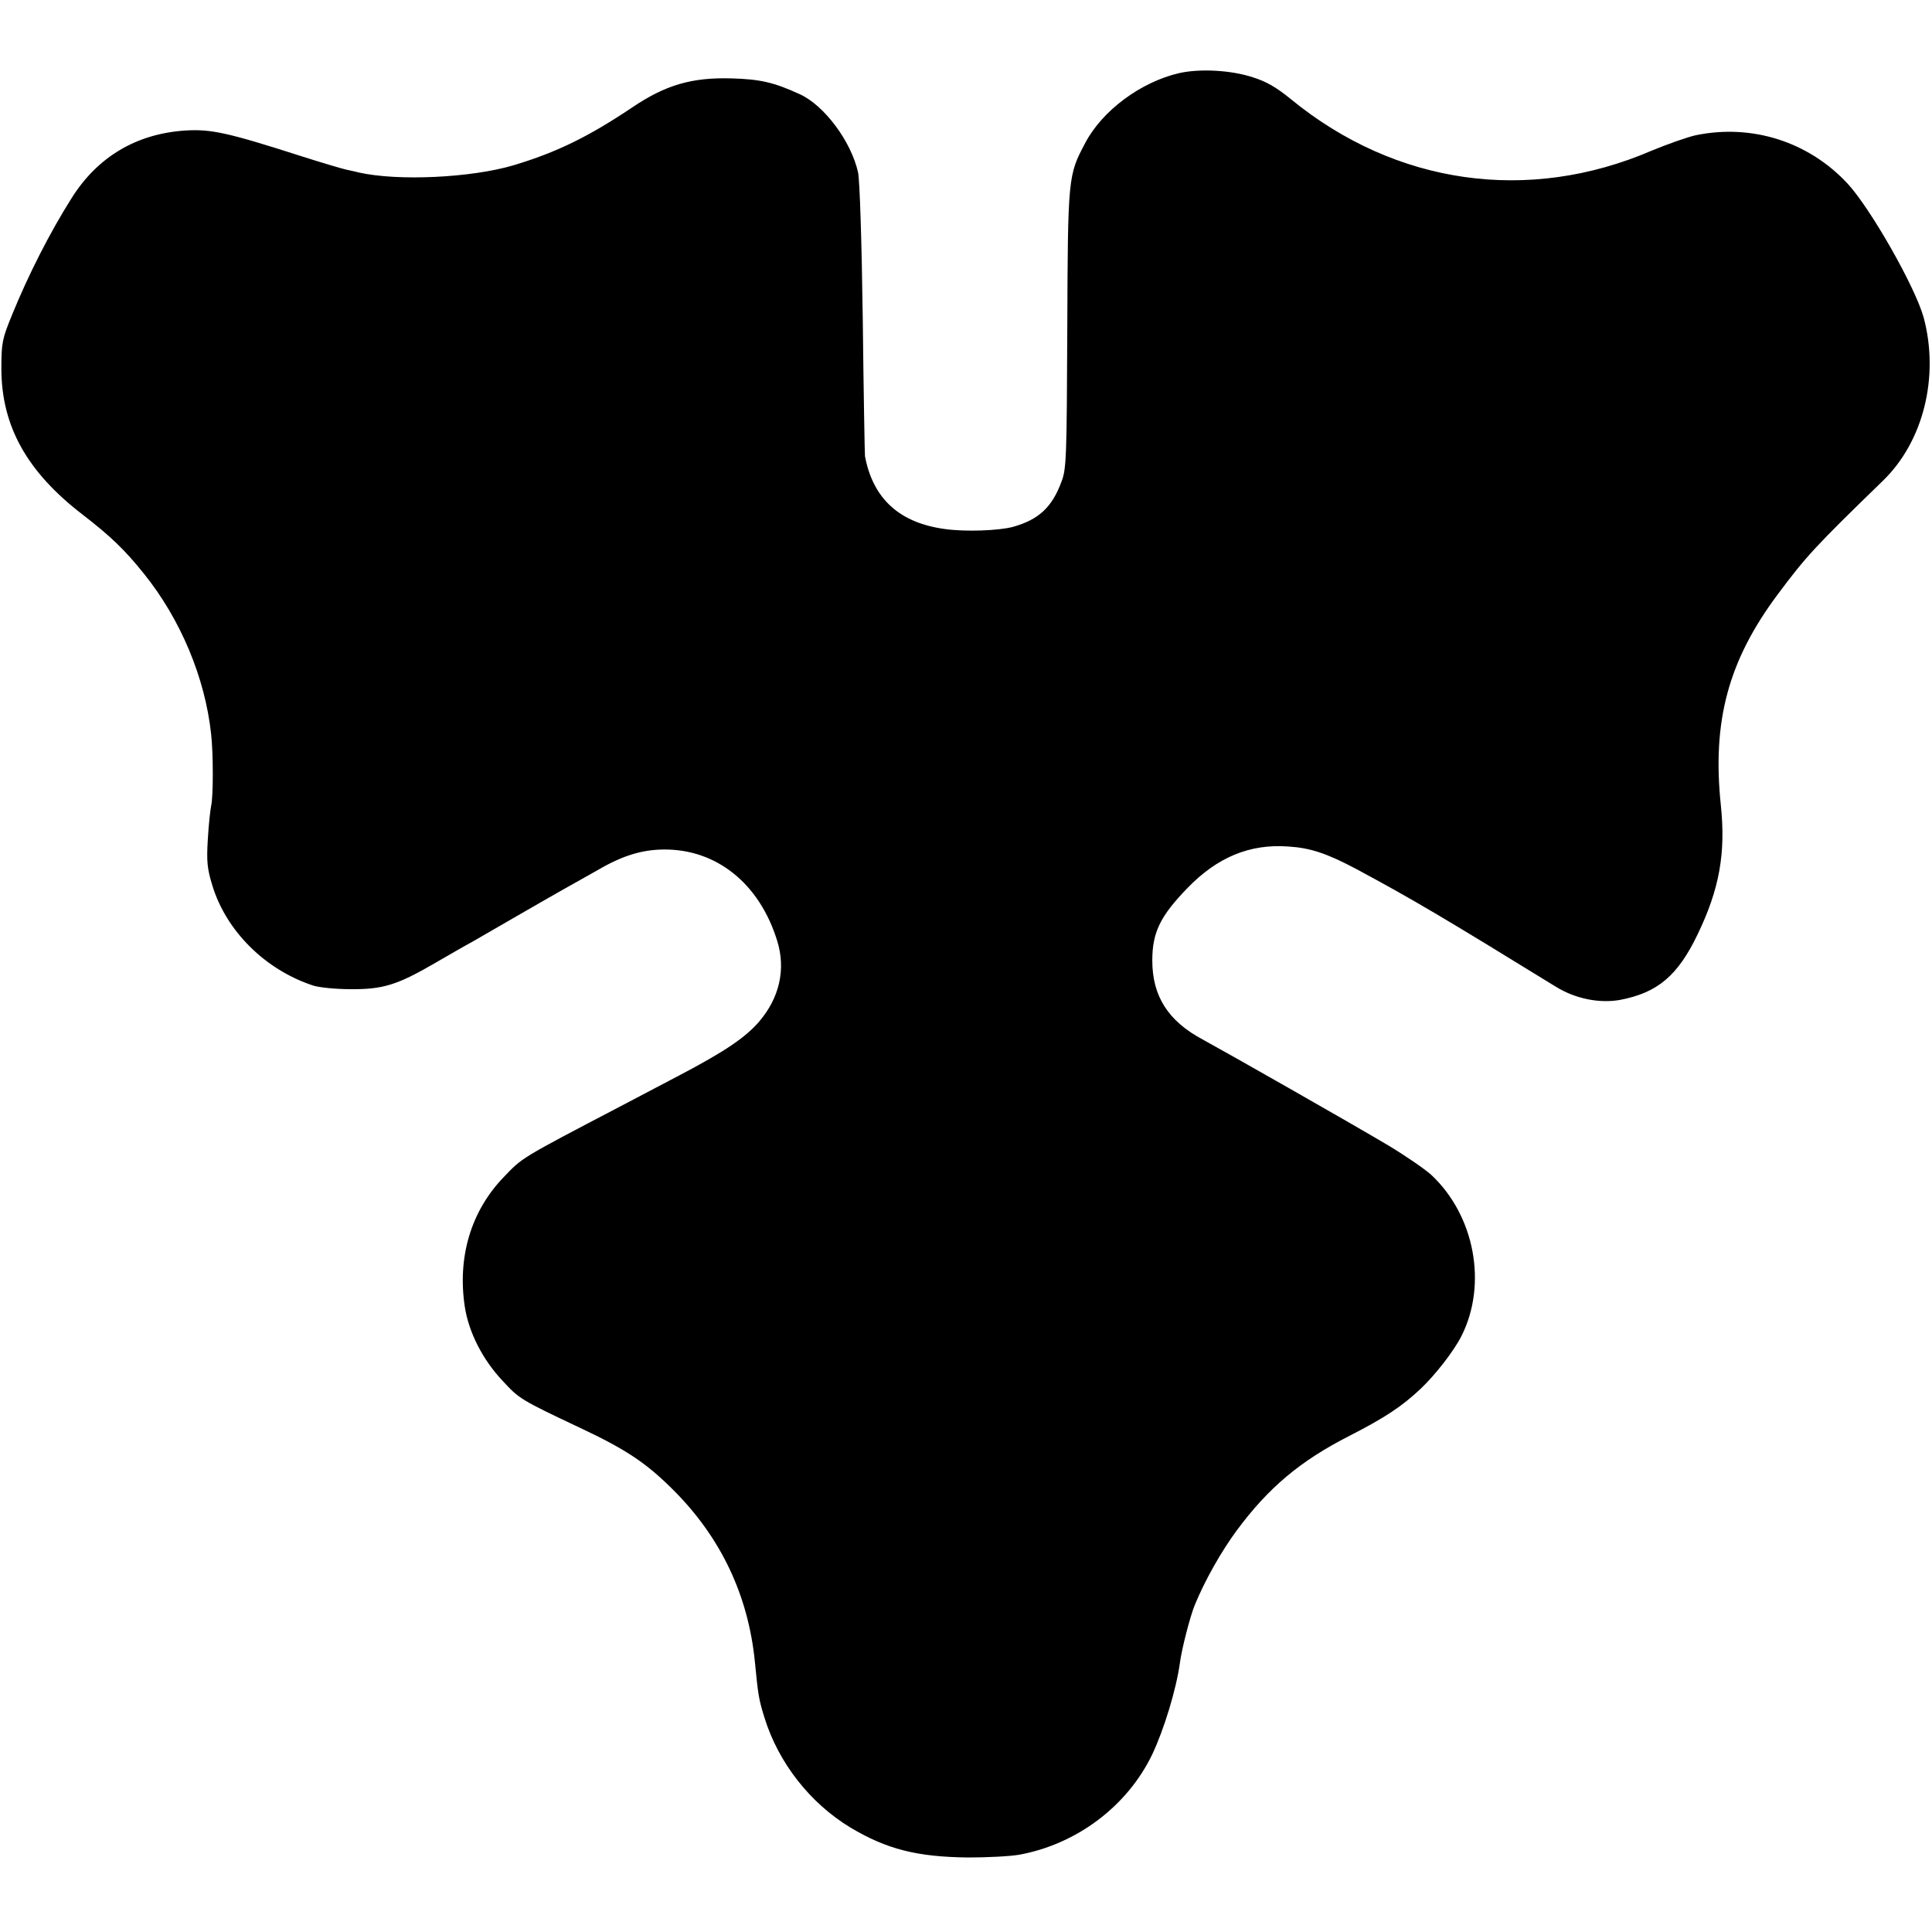 <?xml version="1.0" standalone="no"?>
<!DOCTYPE svg PUBLIC "-//W3C//DTD SVG 20010904//EN"
 "http://www.w3.org/TR/2001/REC-SVG-20010904/DTD/svg10.dtd">
<svg version="1.0" xmlns="http://www.w3.org/2000/svg"
 width="700pt" height="700pt" viewBox="0 0 700 700"
 preserveAspectRatio="xMidYMid meet">
<g transform="translate(0,700) scale(0.1,-0.1)"
fill="#000000" stroke="none">
<path d="M4272 6735 c-138 -32 -278 -135 -340 -253 -62 -117 -63 -121 -65
-674 -2 -463 -3 -507 -21 -553 -34 -93 -83 -138 -176 -164 -53 -14 -172 -18
-245 -8 -166 22 -262 110 -291 264 -1 6 -5 229 -8 495 -4 289 -11 503 -17 533
-25 113 -123 244 -212 284 -94 43 -143 54 -247 57 -144 4 -239 -24 -359 -105
-158 -106 -274 -163 -431 -210 -152 -45 -417 -58 -560 -26 -14 4 -36 8 -48 11
-13 3 -85 24 -160 48 -268 86 -328 99 -422 93 -176 -12 -316 -95 -410 -244
-79 -125 -156 -276 -216 -423 -36 -88 -39 -102 -39 -195 0 -209 93 -375 295
-530 101 -78 152 -127 221 -213 133 -165 222 -377 244 -582 8 -70 8 -227 0
-260 -3 -14 -9 -68 -12 -121 -5 -81 -2 -107 16 -166 50 -166 192 -307 366
-364 22 -7 83 -13 135 -13 117 -1 169 15 305 94 55 32 116 67 135 77 19 11 95
55 168 97 74 43 155 89 180 103 26 14 76 43 112 63 86 50 156 71 232 72 193 3
350 -123 414 -331 32 -103 8 -207 -66 -293 -50 -58 -126 -109 -290 -195 -63
-33 -160 -84 -215 -113 -363 -190 -351 -183 -421 -256 -118 -123 -167 -289
-140 -468 14 -93 65 -193 138 -270 59 -64 65 -68 279 -169 170 -80 243 -129
344 -231 168 -170 266 -377 290 -616 12 -123 14 -136 35 -204 51 -164 166
-310 312 -398 131 -78 240 -106 426 -108 67 0 151 4 185 10 208 38 392 176
482 364 43 91 87 236 100 331 6 48 37 169 54 210 37 90 96 194 152 270 115
155 230 252 409 343 129 66 190 107 256 169 55 52 121 137 149 192 95 188 48
437 -109 584 -23 21 -93 69 -156 107 -145 86 -583 335 -673 384 -125 67 -182
157 -182 286 0 102 29 161 127 262 108 112 226 161 365 151 81 -5 140 -25 246
-81 205 -110 321 -179 724 -427 71 -44 158 -61 232 -48 137 26 210 88 282 238
79 164 102 294 84 467 -32 305 27 524 205 763 105 141 137 175 382 413 147
142 205 377 148 591 -30 110 -193 397 -277 487 -141 151 -346 216 -549 174
-31 -7 -102 -32 -160 -56 -446 -192 -927 -124 -1306 186 -51 42 -90 65 -139
80 -79 26 -192 32 -267 15z"/>
</g>
</svg>
